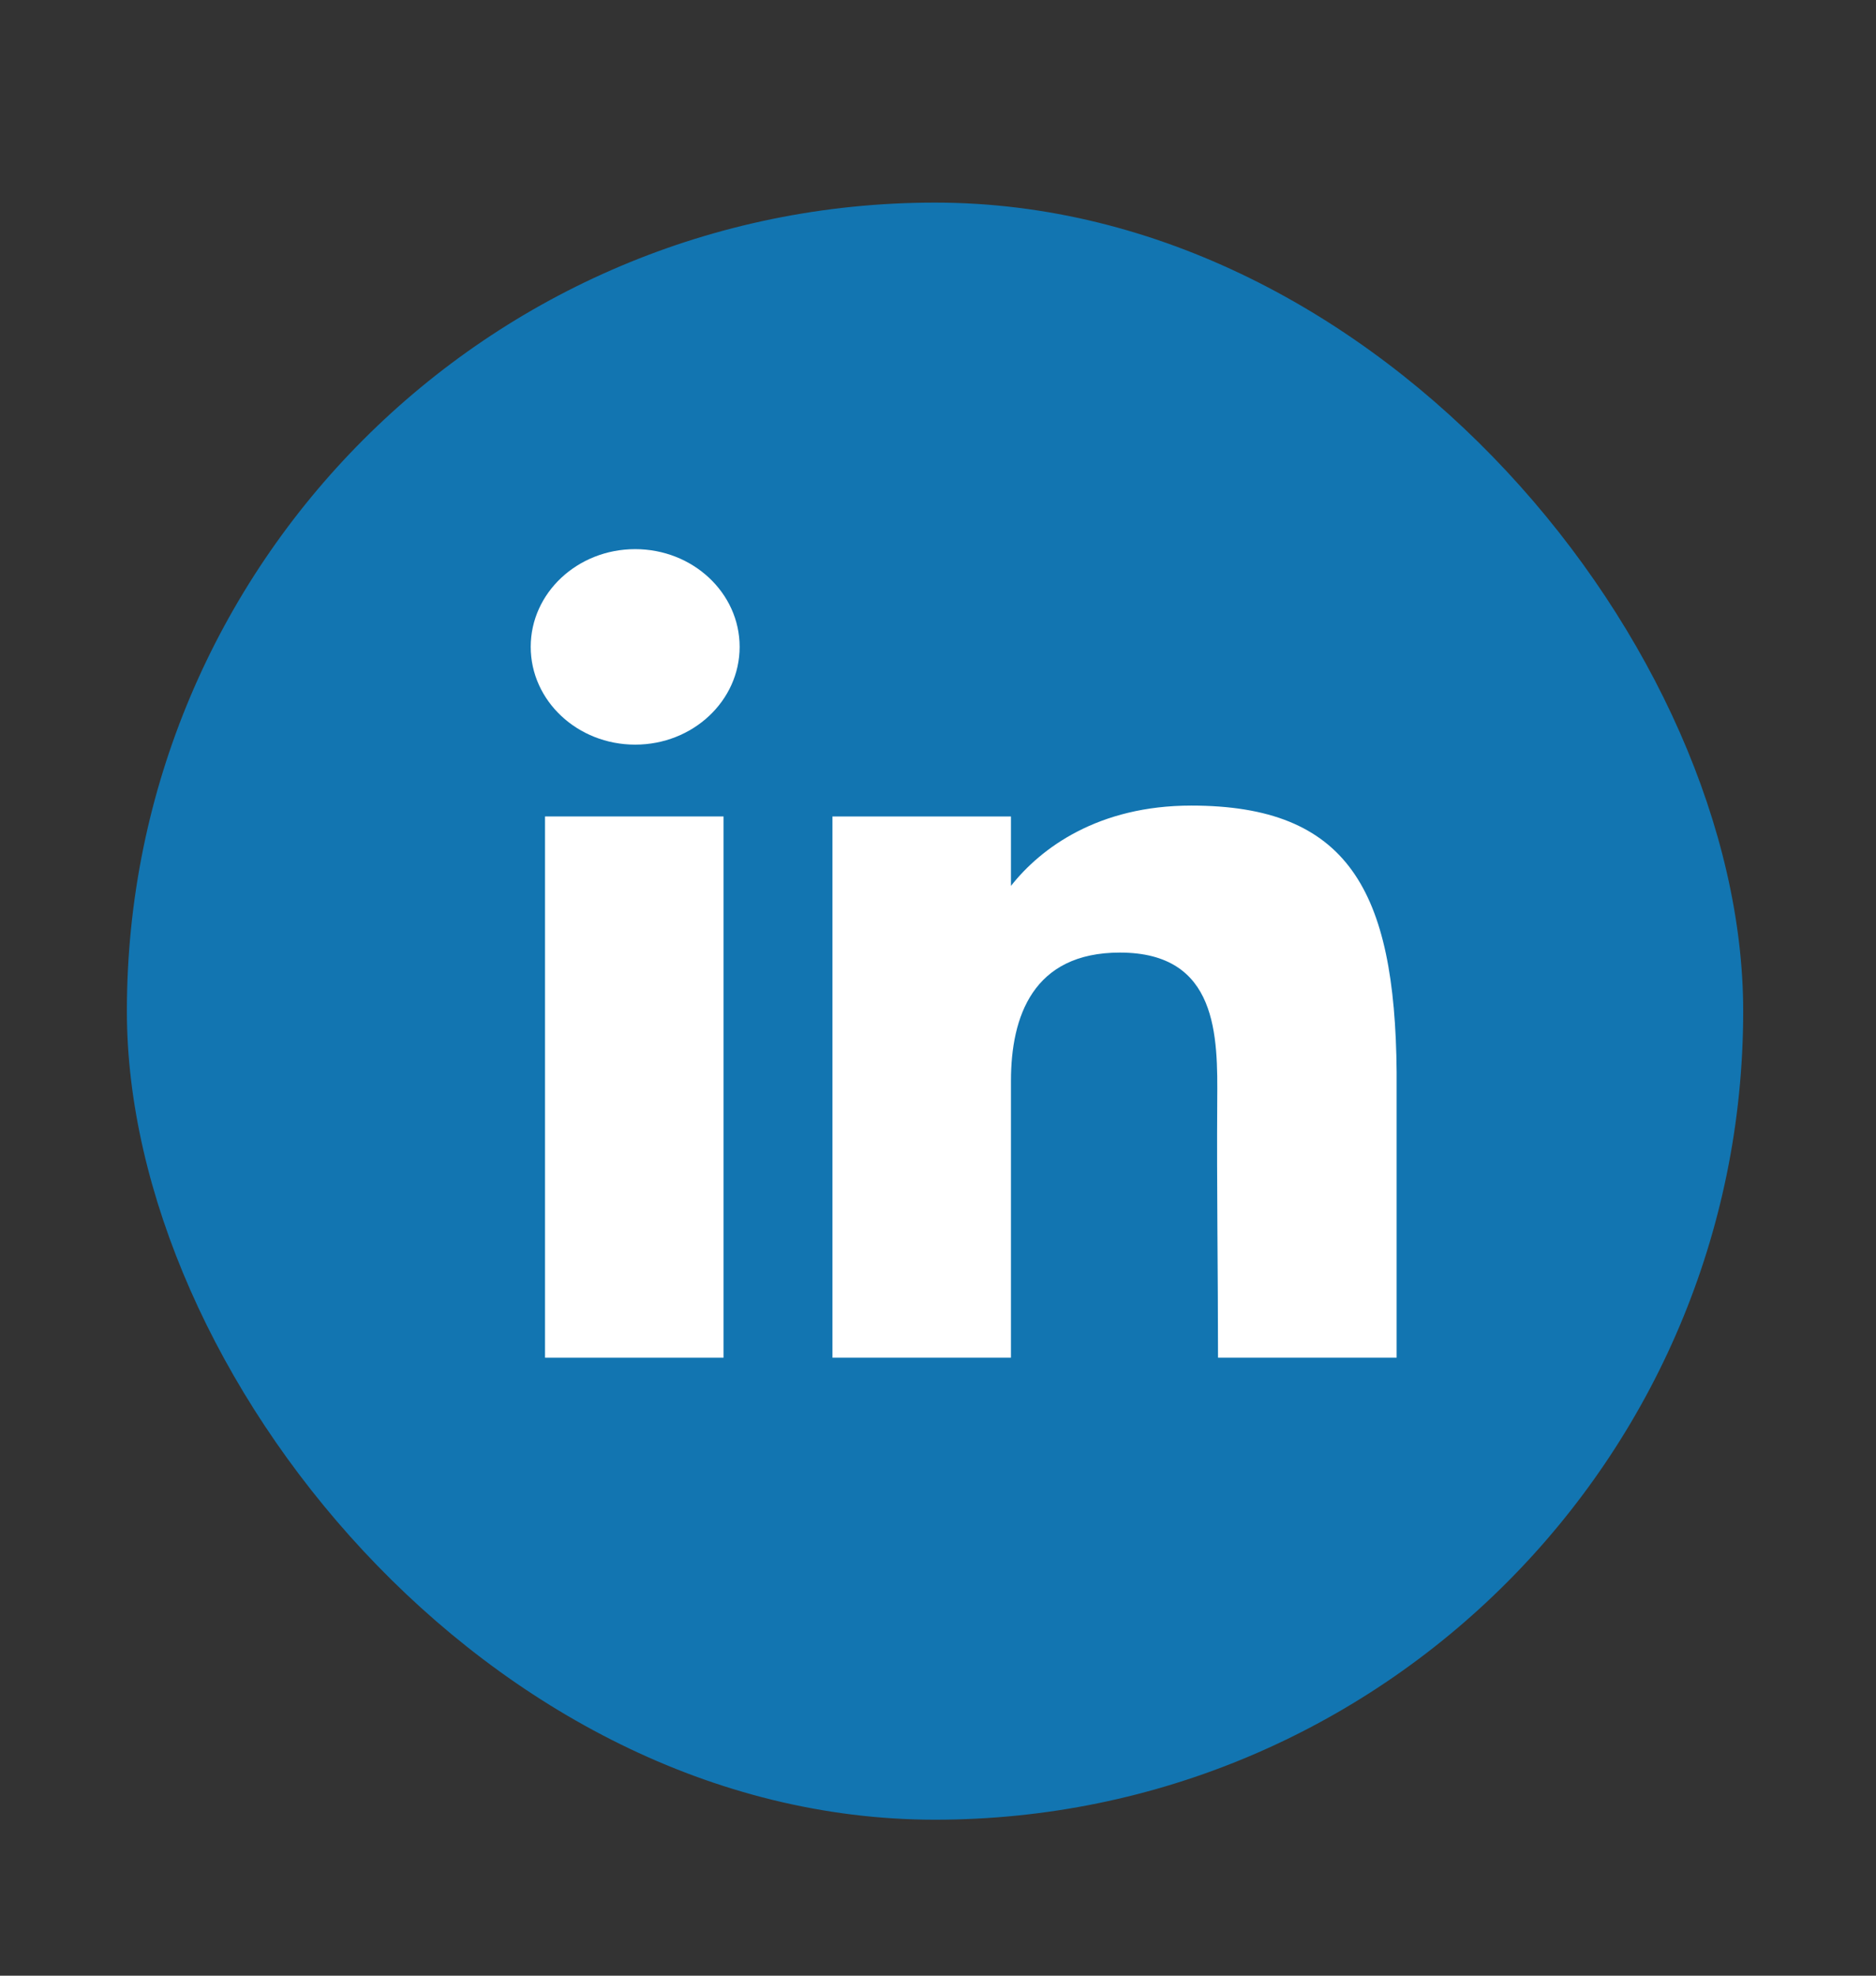 <svg width="19" height="20" viewBox="0 0 19 20" fill="none" xmlns="http://www.w3.org/2000/svg">
<rect x="0" y="0" width="19" height="20" fill="#333333" stroke="none"/>
<rect x="1.285" y="2.051" width="16.37" height="16.37" rx="8.185" fill="#1275B1"/>
<path d="M7.491 6.548C7.491 7.095 7.017 7.538 6.433 7.538C5.849 7.538 5.375 7.095 5.375 6.548C5.375 6.002 5.849 5.559 6.433 5.559C7.017 5.559 7.491 6.002 7.491 6.548Z" fill="white"/>
<path d="M5.52 8.265H7.328V13.744H5.52V8.265Z" fill="white"/>
<path d="M10.239 8.265H8.431V13.744H10.239C10.239 13.744 10.239 12.019 10.239 10.941C10.239 10.293 10.46 9.643 11.342 9.643C12.339 9.643 12.333 10.49 12.328 11.147C12.322 12.005 12.336 12.88 12.336 13.744H14.145V10.852C14.129 9.006 13.648 8.155 12.065 8.155C11.125 8.155 10.543 8.582 10.239 8.968V8.265Z" fill="white"/>
</svg>
